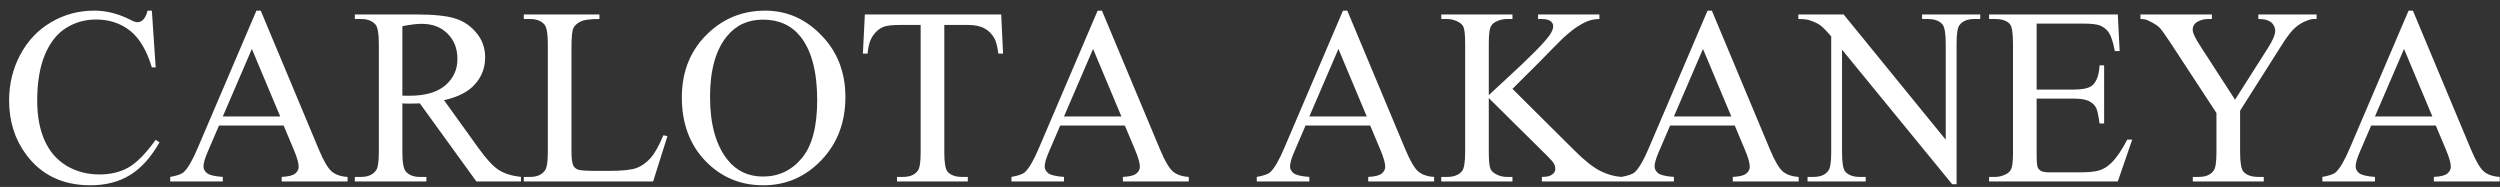 <svg width="214" height="16" viewBox="0 0 214 16" fill="none" xmlns="http://www.w3.org/2000/svg">
<rect x="0" y="0" width="214" height="16" fill="#333333" stroke="none"/>
<path d="M12.999 0.911L13.326 5.771H12.999C12.563 4.316 11.941 3.269 11.133 2.63C10.325 1.99 9.355 1.67 8.223 1.67C7.275 1.67 6.417 1.913 5.651 2.398C4.885 2.876 4.28 3.642 3.838 4.696C3.402 5.75 3.184 7.061 3.184 8.628C3.184 9.922 3.391 11.043 3.806 11.992C4.221 12.94 4.843 13.668 5.672 14.174C6.508 14.68 7.461 14.933 8.529 14.933C9.457 14.933 10.276 14.736 10.986 14.343C11.695 13.942 12.476 13.151 13.326 11.97L13.653 12.181C12.936 13.454 12.1 14.385 11.144 14.975C10.188 15.566 9.053 15.861 7.738 15.861C5.37 15.861 3.535 14.982 2.235 13.225C1.265 11.918 0.78 10.379 0.78 8.607C0.78 7.181 1.1 5.87 1.74 4.675C2.379 3.48 3.258 2.556 4.375 1.902C5.5 1.241 6.726 0.911 8.055 0.911C9.088 0.911 10.107 1.164 11.112 1.67C11.407 1.825 11.618 1.902 11.745 1.902C11.934 1.902 12.1 1.835 12.24 1.702C12.423 1.512 12.553 1.248 12.63 0.911H12.999ZM24.28 10.748H18.745L17.775 13.004C17.536 13.559 17.417 13.974 17.417 14.248C17.417 14.466 17.519 14.659 17.723 14.828C17.933 14.989 18.383 15.095 19.072 15.144V15.534H14.57V15.144C15.168 15.038 15.554 14.901 15.73 14.733C16.088 14.395 16.485 13.71 16.921 12.677L21.95 0.911H22.319L27.295 12.803C27.696 13.759 28.058 14.381 28.381 14.669C28.712 14.951 29.168 15.109 29.752 15.144V15.534H24.111V15.144C24.681 15.116 25.064 15.021 25.261 14.859C25.464 14.697 25.566 14.501 25.566 14.269C25.566 13.96 25.426 13.471 25.145 12.803L24.28 10.748ZM23.985 9.967L21.56 4.19L19.072 9.967H23.985ZM44.596 15.534H40.78L35.94 8.85C35.582 8.864 35.29 8.871 35.065 8.871C34.974 8.871 34.876 8.871 34.77 8.871C34.665 8.864 34.556 8.857 34.443 8.85V13.004C34.443 13.903 34.542 14.462 34.739 14.68C35.006 14.989 35.406 15.144 35.94 15.144H36.499V15.534H30.374V15.144H30.912C31.516 15.144 31.948 14.947 32.208 14.553C32.356 14.336 32.43 13.819 32.43 13.004V3.768C32.43 2.869 32.331 2.31 32.135 2.092C31.86 1.783 31.453 1.628 30.912 1.628H30.374V1.238H35.582C37.1 1.238 38.218 1.35 38.935 1.575C39.658 1.793 40.27 2.201 40.769 2.798C41.275 3.389 41.528 4.095 41.528 4.917C41.528 5.796 41.24 6.558 40.664 7.205C40.094 7.852 39.209 8.309 38.007 8.576L40.959 12.677C41.634 13.619 42.213 14.244 42.698 14.553C43.183 14.863 43.816 15.059 44.596 15.144V15.534ZM34.443 8.186C34.577 8.186 34.693 8.189 34.791 8.196C34.89 8.196 34.971 8.196 35.034 8.196C36.397 8.196 37.423 7.901 38.112 7.311C38.808 6.72 39.156 5.968 39.156 5.054C39.156 4.162 38.875 3.438 38.313 2.883C37.757 2.32 37.019 2.039 36.099 2.039C35.691 2.039 35.139 2.106 34.443 2.239V8.186ZM56.784 11.58L57.132 11.654L55.908 15.534H44.839V15.144H45.376C45.981 15.144 46.413 14.947 46.673 14.553C46.821 14.329 46.894 13.808 46.894 12.993V3.768C46.894 2.876 46.796 2.317 46.599 2.092C46.325 1.783 45.917 1.628 45.376 1.628H44.839V1.238H51.312V1.628C50.553 1.621 50.019 1.691 49.709 1.839C49.407 1.986 49.2 2.173 49.087 2.398C48.975 2.623 48.919 3.16 48.919 4.011V12.993C48.919 13.576 48.975 13.977 49.087 14.195C49.172 14.343 49.302 14.451 49.477 14.522C49.653 14.592 50.201 14.627 51.122 14.627H52.166C53.262 14.627 54.032 14.546 54.475 14.385C54.917 14.223 55.322 13.938 55.687 13.531C56.053 13.116 56.418 12.466 56.784 11.58ZM65.502 0.911C67.358 0.911 68.964 1.617 70.32 3.03C71.684 4.436 72.366 6.193 72.366 8.302C72.366 10.473 71.681 12.276 70.31 13.71C68.939 15.144 67.281 15.861 65.334 15.861C63.366 15.861 61.711 15.161 60.368 13.763C59.033 12.364 58.365 10.554 58.365 8.333C58.365 6.063 59.138 4.211 60.684 2.777C62.027 1.533 63.633 0.911 65.502 0.911ZM65.302 1.681C64.023 1.681 62.997 2.155 62.224 3.104C61.261 4.285 60.779 6.014 60.779 8.291C60.779 10.624 61.278 12.42 62.276 13.678C63.042 14.634 64.055 15.112 65.313 15.112C66.655 15.112 67.762 14.589 68.634 13.541C69.512 12.494 69.951 10.842 69.951 8.586C69.951 6.14 69.47 4.316 68.507 3.115C67.734 2.159 66.666 1.681 65.302 1.681ZM85.703 1.238L85.861 4.59H85.46C85.383 4 85.277 3.578 85.144 3.325C84.926 2.918 84.634 2.619 84.269 2.429C83.91 2.232 83.436 2.134 82.845 2.134H80.832V13.056C80.832 13.935 80.927 14.483 81.116 14.701C81.383 14.996 81.795 15.144 82.35 15.144H82.845V15.534H76.783V15.144H77.289C77.894 15.144 78.323 14.961 78.576 14.596C78.73 14.371 78.808 13.858 78.808 13.056V2.134H77.089C76.421 2.134 75.947 2.183 75.666 2.282C75.3 2.415 74.987 2.672 74.727 3.051C74.467 3.431 74.313 3.944 74.264 4.59H73.863L74.032 1.238H85.703ZM96.287 10.748H90.752L89.783 13.004C89.544 13.559 89.424 13.974 89.424 14.248C89.424 14.466 89.526 14.659 89.73 14.828C89.941 14.989 90.391 15.095 91.079 15.144V15.534H86.578V15.144C87.175 15.038 87.562 14.901 87.737 14.733C88.096 14.395 88.493 13.71 88.929 12.677L93.957 0.911H94.326L99.303 12.803C99.703 13.759 100.065 14.381 100.389 14.669C100.719 14.951 101.176 15.109 101.759 15.144V15.534H96.119V15.144C96.688 15.116 97.071 15.021 97.268 14.859C97.472 14.697 97.574 14.501 97.574 14.269C97.574 13.96 97.433 13.471 97.152 12.803L96.287 10.748ZM95.992 9.967L93.567 4.19L91.079 9.967H95.992ZM117.289 10.748H111.754L110.784 13.004C110.545 13.559 110.425 13.974 110.425 14.248C110.425 14.466 110.527 14.659 110.731 14.828C110.942 14.989 111.392 15.095 112.081 15.144V15.534H107.579V15.144C108.176 15.038 108.563 14.901 108.739 14.733C109.097 14.395 109.494 13.71 109.93 12.677L114.959 0.911H115.328L120.304 12.803C120.705 13.759 121.067 14.381 121.39 14.669C121.72 14.951 122.177 15.109 122.76 15.144V15.534H117.12V15.144C117.689 15.116 118.072 15.021 118.269 14.859C118.473 14.697 118.575 14.501 118.575 14.269C118.575 13.96 118.434 13.471 118.153 12.803L117.289 10.748ZM116.994 9.967L114.569 4.19L112.081 9.967H116.994ZM129.466 7.606L134.737 12.845C135.602 13.71 136.34 14.3 136.951 14.617C137.563 14.926 138.174 15.102 138.786 15.144V15.534H131.985V15.144C132.393 15.144 132.685 15.077 132.86 14.944C133.043 14.803 133.135 14.648 133.135 14.48C133.135 14.311 133.099 14.16 133.029 14.026C132.966 13.893 132.748 13.643 132.376 13.278L127.441 8.396V13.004C127.441 13.728 127.487 14.206 127.579 14.438C127.649 14.613 127.796 14.764 128.021 14.891C128.324 15.059 128.643 15.144 128.981 15.144H129.466V15.534H123.372V15.144H123.878C124.468 15.144 124.897 14.972 125.164 14.627C125.333 14.402 125.417 13.861 125.417 13.004V3.768C125.417 3.044 125.372 2.563 125.28 2.324C125.21 2.155 125.066 2.008 124.848 1.881C124.539 1.712 124.215 1.628 123.878 1.628H123.372V1.238H129.466V1.628H128.981C128.65 1.628 128.331 1.709 128.021 1.87C127.803 1.983 127.652 2.152 127.568 2.377C127.484 2.601 127.441 3.065 127.441 3.768V8.143C127.582 8.01 128.064 7.564 128.886 6.804C130.973 4.893 132.235 3.617 132.671 2.977C132.86 2.696 132.955 2.45 132.955 2.239C132.955 2.078 132.882 1.937 132.734 1.818C132.586 1.691 132.337 1.628 131.985 1.628H131.659V1.238H136.909V1.628C136.6 1.635 136.319 1.677 136.066 1.754C135.812 1.832 135.503 1.983 135.138 2.208C134.772 2.426 134.322 2.781 133.788 3.273C133.634 3.413 132.92 4.134 131.648 5.434L129.466 7.606ZM148.495 10.748H142.961L141.991 13.004C141.752 13.559 141.632 13.974 141.632 14.248C141.632 14.466 141.734 14.659 141.938 14.828C142.149 14.989 142.599 15.095 143.287 15.144V15.534H138.786V15.144C139.383 15.038 139.77 14.901 139.945 14.733C140.304 14.395 140.701 13.71 141.137 12.677L146.166 0.911H146.535L151.511 12.803C151.911 13.759 152.273 14.381 152.597 14.669C152.927 14.951 153.384 15.109 153.967 15.144V15.534H148.327V15.144C148.896 15.116 149.279 15.021 149.476 14.859C149.68 14.697 149.782 14.501 149.782 14.269C149.782 13.96 149.641 13.471 149.36 12.803L148.495 10.748ZM148.2 9.967L145.775 4.19L143.287 9.967H148.2ZM153.936 1.238H157.815L166.555 11.96V3.715C166.555 2.837 166.457 2.289 166.26 2.071C166 1.776 165.589 1.628 165.027 1.628H164.531V1.238H169.507V1.628H169.001C168.397 1.628 167.968 1.811 167.715 2.176C167.56 2.401 167.483 2.914 167.483 3.715V15.766H167.104L157.678 4.253V13.056C157.678 13.935 157.773 14.483 157.963 14.701C158.23 14.996 158.641 15.144 159.196 15.144H159.702V15.534H154.726V15.144H155.222C155.833 15.144 156.266 14.961 156.519 14.596C156.673 14.371 156.751 13.858 156.751 13.056V3.115C156.336 2.63 156.02 2.31 155.802 2.155C155.591 2 155.278 1.856 154.863 1.723C154.66 1.66 154.35 1.628 153.936 1.628V1.238ZM174.336 2.018V7.669H177.478C178.293 7.669 178.838 7.546 179.112 7.3C179.477 6.977 179.681 6.407 179.723 5.592H180.113V10.568H179.723C179.625 9.872 179.526 9.426 179.428 9.229C179.302 8.983 179.094 8.79 178.806 8.649C178.518 8.509 178.075 8.439 177.478 8.439H174.336V13.151C174.336 13.784 174.364 14.17 174.42 14.311C174.476 14.444 174.575 14.553 174.715 14.638C174.856 14.715 175.123 14.754 175.517 14.754H177.942C178.75 14.754 179.337 14.697 179.702 14.585C180.068 14.473 180.419 14.251 180.756 13.921C181.192 13.485 181.639 12.828 182.095 11.949H182.517L181.284 15.534H170.266V15.144H170.772C171.11 15.144 171.43 15.063 171.732 14.901C171.957 14.789 172.108 14.62 172.185 14.395C172.27 14.17 172.312 13.71 172.312 13.014V3.726C172.312 2.819 172.22 2.261 172.038 2.05C171.785 1.769 171.363 1.628 170.772 1.628H170.266V1.238H181.284L181.442 4.369H181.031C180.883 3.617 180.718 3.1 180.535 2.819C180.359 2.538 180.096 2.324 179.744 2.176C179.463 2.071 178.968 2.018 178.258 2.018H174.336ZM193.313 1.238H198.3V1.628H198.026C197.843 1.628 197.576 1.709 197.224 1.87C196.873 2.032 196.553 2.264 196.265 2.566C195.977 2.869 195.622 3.361 195.2 4.042L191.753 9.472V13.056C191.753 13.935 191.851 14.483 192.048 14.701C192.315 14.996 192.737 15.144 193.313 15.144H193.777V15.534H187.704V15.144H188.21C188.815 15.144 189.243 14.961 189.496 14.596C189.651 14.371 189.728 13.858 189.728 13.056V9.672L185.806 3.684C185.343 2.981 185.026 2.542 184.858 2.366C184.696 2.19 184.355 1.979 183.835 1.733C183.694 1.663 183.491 1.628 183.224 1.628V1.238H189.338V1.628H189.022C188.692 1.628 188.386 1.705 188.105 1.86C187.831 2.015 187.694 2.246 187.694 2.556C187.694 2.809 187.908 3.266 188.337 3.926L191.32 8.534L194.125 4.127C194.546 3.466 194.757 2.974 194.757 2.651C194.757 2.454 194.705 2.278 194.599 2.123C194.501 1.969 194.357 1.849 194.167 1.765C193.977 1.674 193.693 1.628 193.313 1.628V1.238ZM208.505 10.748H202.97L202 13.004C201.761 13.559 201.642 13.974 201.642 14.248C201.642 14.466 201.744 14.659 201.948 14.828C202.158 14.989 202.608 15.095 203.297 15.144V15.534H198.795V15.144C199.393 15.038 199.779 14.901 199.955 14.733C200.313 14.395 200.711 13.71 201.146 12.677L206.175 0.911H206.544L211.52 12.803C211.921 13.759 212.283 14.381 212.606 14.669C212.937 14.951 213.394 15.109 213.977 15.144V15.534H208.336V15.144C208.906 15.116 209.289 15.021 209.486 14.859C209.689 14.697 209.791 14.501 209.791 14.269C209.791 13.96 209.651 13.471 209.37 12.803L208.505 10.748ZM208.21 9.967L205.785 4.19L203.297 9.967H208.21Z" fill="white" style="mix-blend-mode:difference"/>
</svg>
